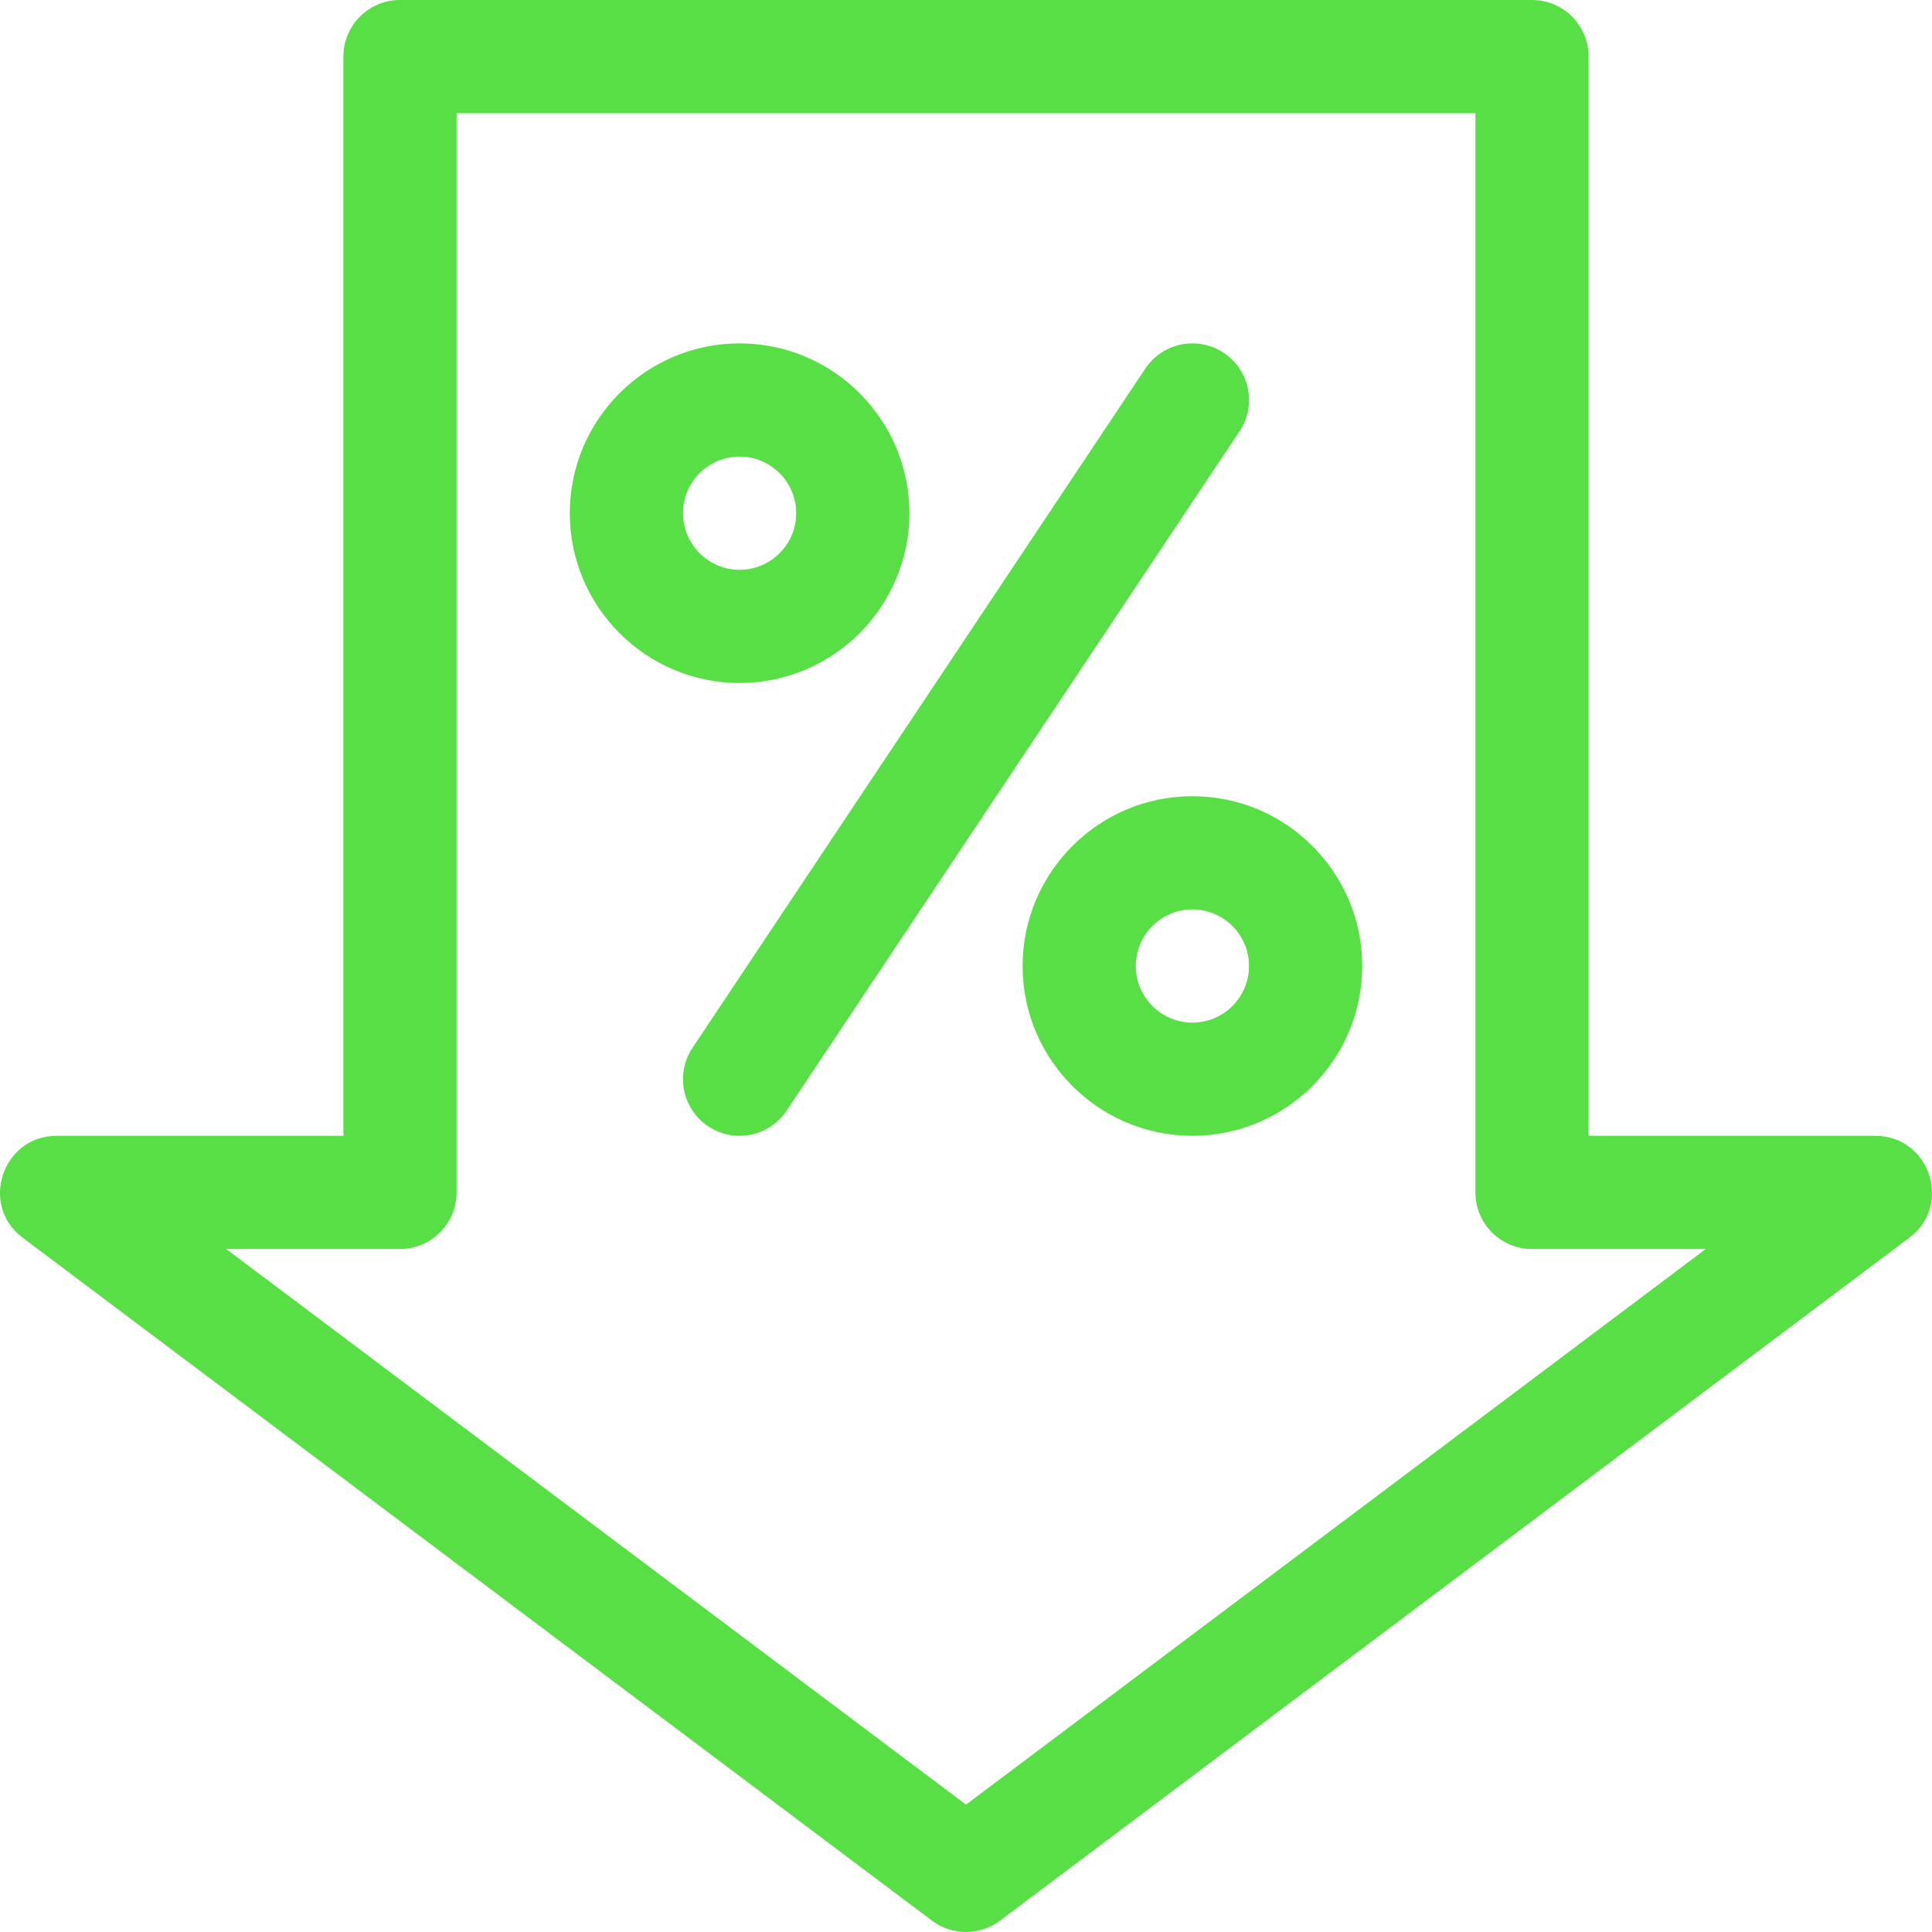 <svg xmlns="http://www.w3.org/2000/svg" width="740.957" height="740.961" viewBox="0 0 7495858 7495881" shape-rendering="geometricPrecision" text-rendering="geometricPrecision" image-rendering="optimizeQuality" fill-rule="evenodd" clip-rule="evenodd"><defs><style>.fil0{fill:#58df45;fill-rule:nonzero}</style></defs><g id="Layer_x0020_1"><g id="_005-discount-1.eps"><path class="fil0" d="M2869519 1332291c-363232 0-658818 295516-658818 658817s295586 658814 658818 658814c363281 0 658813-295513 658813-658814s-295532-658817-658813-658817zm0 878418c-121027 0-219609-98510-219609-219601 0-121095 98582-219605 219609-219605 121091 0 219604 98510 219604 219605 0 121091-98513 219601-219604 219601zm1756836 878426c-363224 0-658814 295509-658814 658813 0 363297 295590 658818 658814 658818 363281 0 658814-295521 658814-658818 0-363304-295533-658813-658814-658813zm0 878418c-121019 0-219605-98514-219605-219605s98586-219608 219605-219608c121099 0 219608 98517 219608 219608s-98509 219605-219608 219605zm121810-2598369c-100872-67271-237262-40040-304540 60909L2686788 4065351c-67256 100926-39948 237262 60920 304518 101003 67347 237319 39967 304518-60905l1756844-2635263c67344-100922 40036-237261-60905-304517z"/><path class="fil0" d="M7276277 4406766H6163594V219608C6163594 98368 6065303 0 5943986 0H1551887c-121236 0-219604 98368-219604 219608v4187158H219670c-209966 0-300304 268721-131893 395177l3528340 2649918c78049 58691 185567 58691 263713 0l3528339-2649918c167830-126035 78761-395177-131892-395177zM3747937 7001636L877696 4845971h674191c121317 0 219609-98288 219609-219605V439213h3952886v4187153c0 121317 98368 219605 219604 219605h674192L3747937 7001636z"/></g></g></svg>